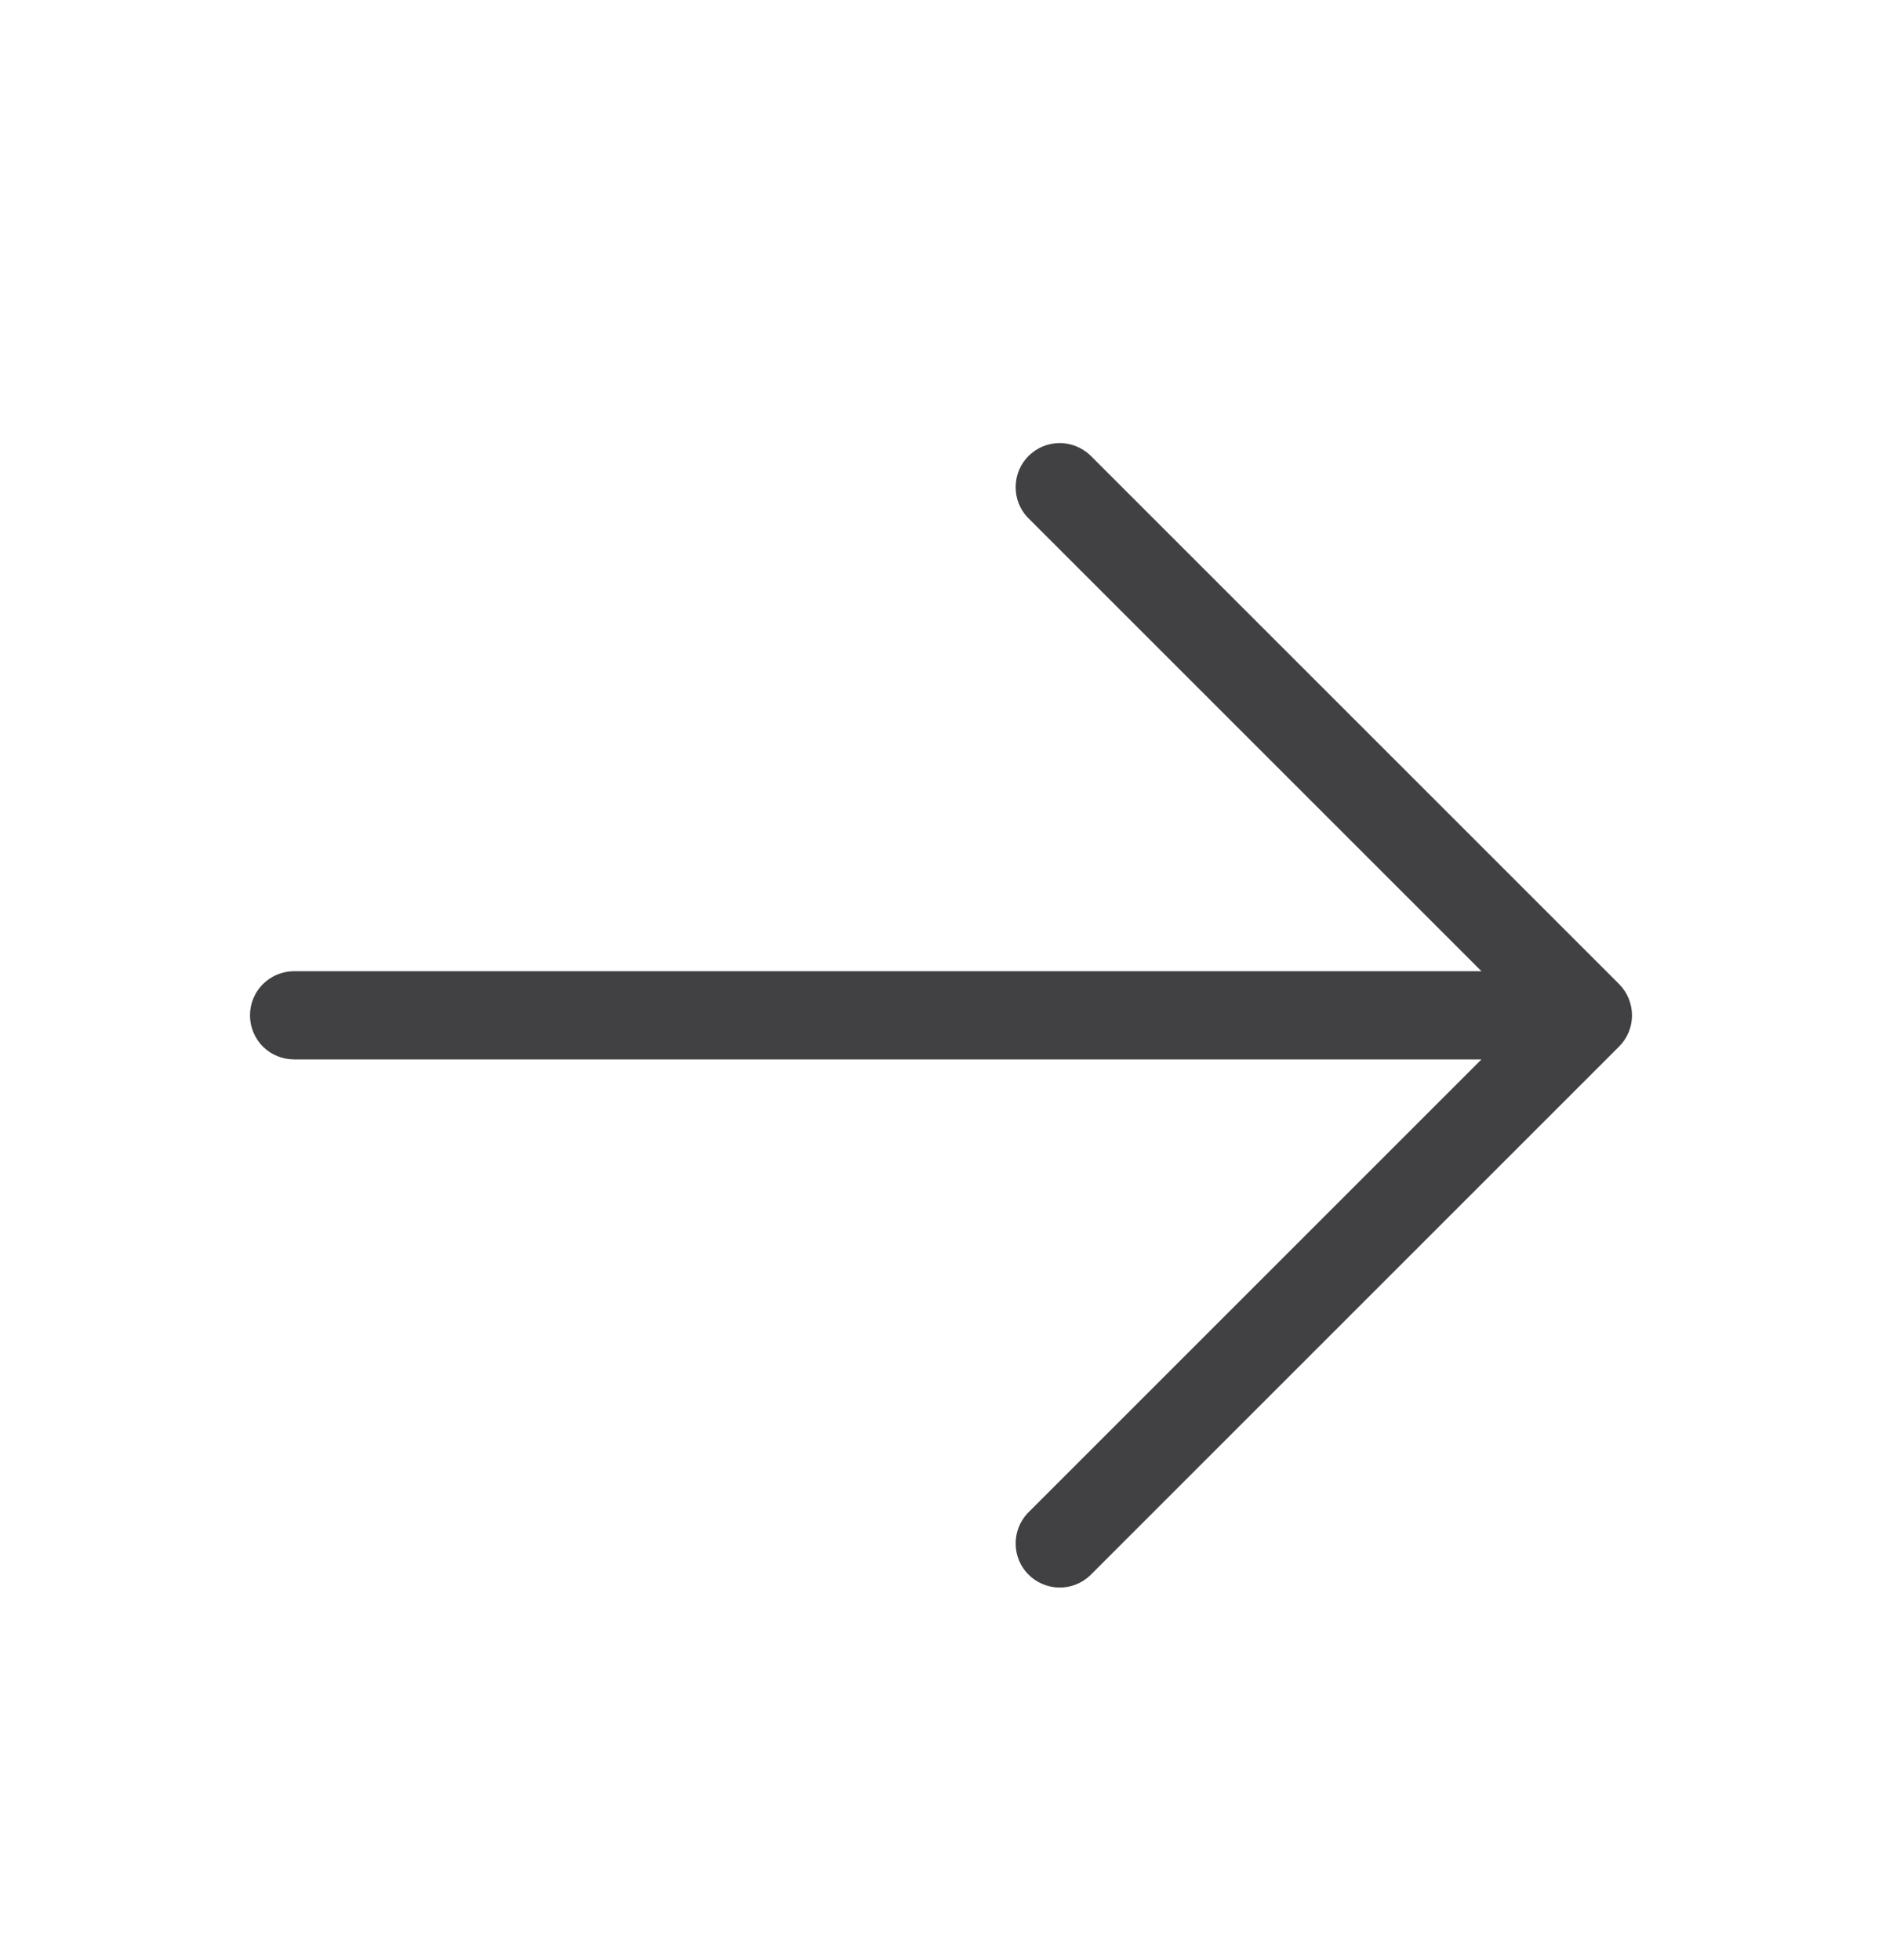 <svg width="24" height="25" viewBox="0 0 24 25" fill="none" xmlns="http://www.w3.org/2000/svg">
  <path d="M20.648 13.347L13.898 20.097C13.791 20.197 13.65 20.251 13.504 20.248C13.358 20.245 13.219 20.186 13.116 20.083C13.013 19.98 12.954 19.841 12.952 19.696C12.949 19.55 13.003 19.409 13.102 19.302L18.892 13.512H3.75C3.601 13.512 3.458 13.453 3.352 13.348C3.247 13.242 3.188 13.099 3.188 12.95C3.188 12.8 3.247 12.658 3.352 12.552C3.458 12.447 3.601 12.387 3.75 12.387H18.892L13.102 6.597C13.003 6.491 12.949 6.35 12.952 6.204C12.954 6.058 13.013 5.919 13.116 5.816C13.219 5.713 13.358 5.654 13.504 5.651C13.65 5.649 13.791 5.703 13.898 5.802L20.648 12.552C20.753 12.658 20.812 12.801 20.812 12.95C20.812 13.099 20.753 13.242 20.648 13.347Z" fill="#414042"/>
</svg>
